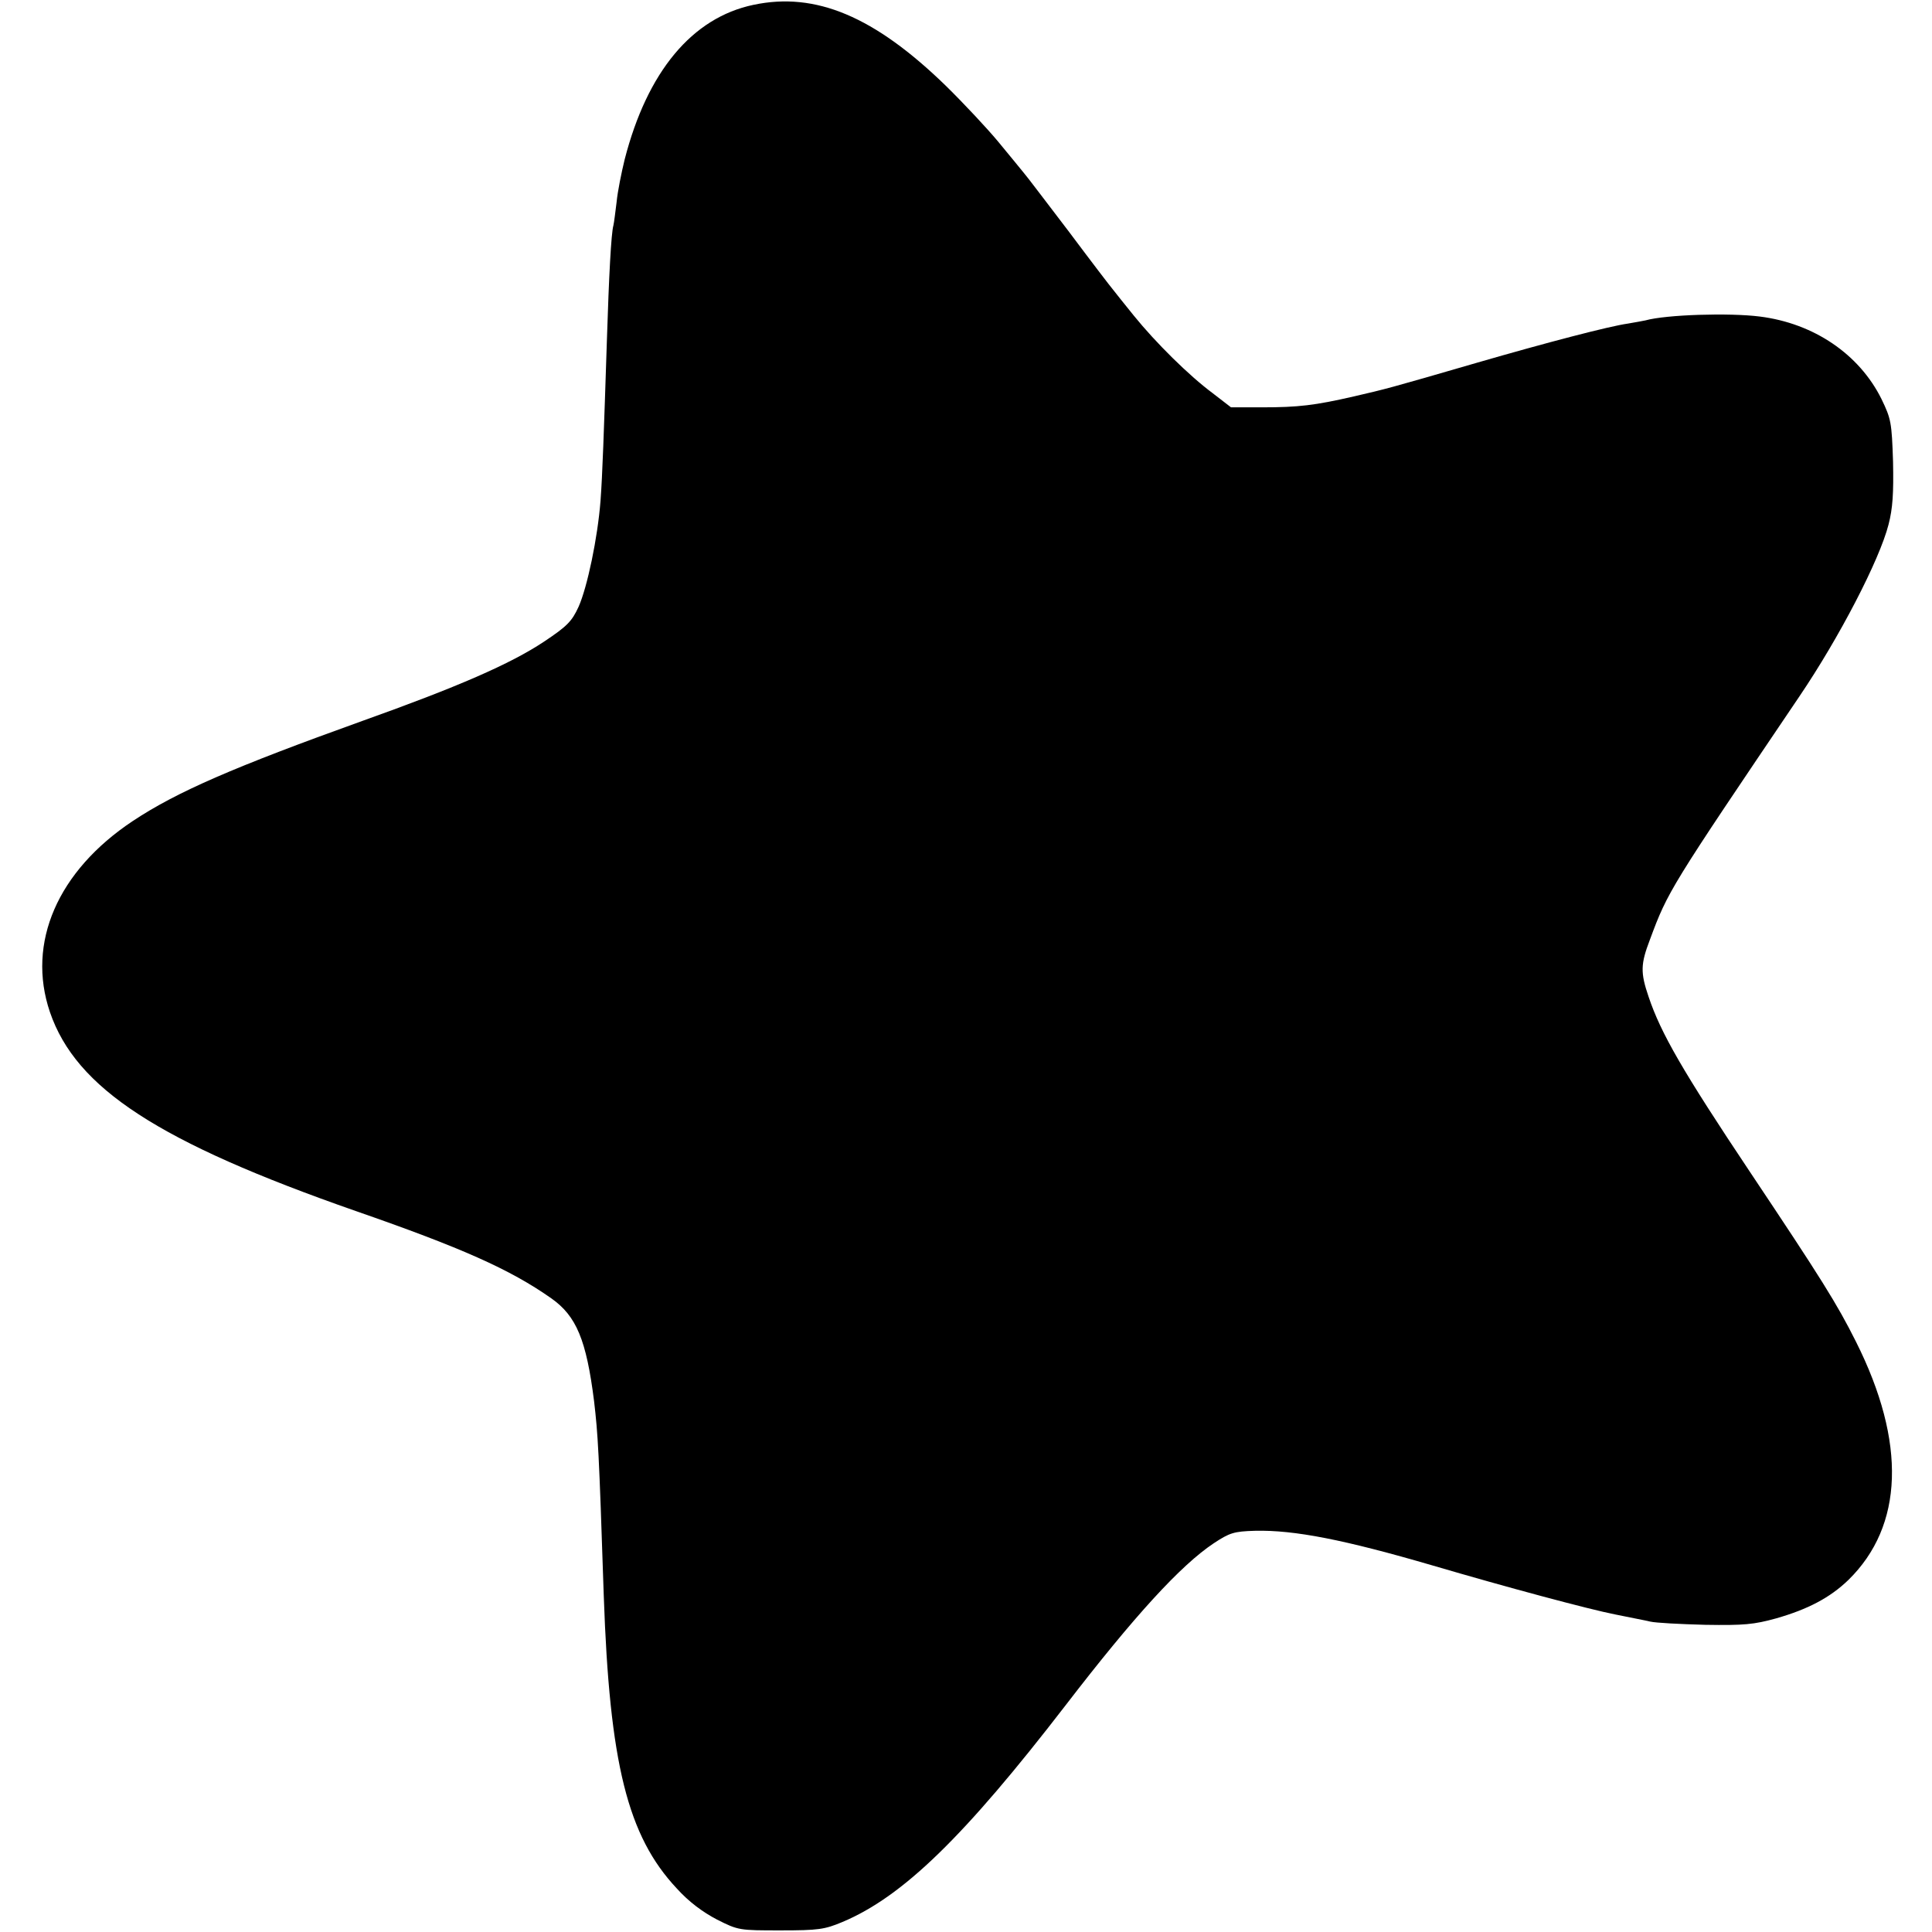 <?xml version="1.0" standalone="no"?>
<!DOCTYPE svg PUBLIC "-//W3C//DTD SVG 20010904//EN"
 "http://www.w3.org/TR/2001/REC-SVG-20010904/DTD/svg10.dtd">
<svg version="1.0" xmlns="http://www.w3.org/2000/svg"
 width="600pt" height="600pt" viewBox="0 0 600 600"
 preserveAspectRatio="xMidYMid meet">
<g transform="translate(0,600) scale(0.1,-0.1)"
fill="#000000" stroke="none">
<path d="M2340 5985 c-191 -40 -330 -208 -400 -480 -10 -41 -22 -100 -25 -132
-4 -32 -8 -65 -10 -73 -7 -24 -14 -160 -20 -350 -10 -306 -14 -423 -20 -505
-9 -116 -41 -268 -68 -329 -21 -46 -36 -61 -108 -109 -104 -69 -267 -140 -564
-246 -398 -143 -576 -220 -713 -311 -233 -155 -330 -378 -257 -593 81 -237
337 -404 950 -618 328 -114 479 -181 607 -271 78 -55 109 -129 133 -320 12
-104 15 -148 30 -603 18 -522 74 -747 227 -910 37 -41 80 -73 124 -96 67 -34
70 -34 198 -34 118 0 137 3 192 26 188 79 378 264 694 674 213 277 357 434
459 502 50 33 63 37 128 39 123 3 279 -28 553 -108 228 -67 485 -136 567 -152
43 -9 92 -18 108 -22 17 -4 93 -8 171 -10 121 -2 151 1 220 20 98 28 167 64
224 119 172 168 181 427 24 740 -59 118 -108 196 -329 527 -209 313 -277 431
-315 544 -26 76 -25 102 4 178 56 151 62 160 464 755 124 183 249 424 277 534
13 50 16 97 14 195 -4 122 -6 133 -36 195 -69 139 -210 235 -378 256 -94 12
-291 6 -355 -12 -8 -2 -33 -6 -55 -10 -57 -8 -249 -58 -470 -122 -275 -80
-281 -81 -380 -104 -122 -28 -173 -34 -286 -34 l-96 0 -57 44 c-74 55 -177
157 -245 241 -29 36 -58 72 -64 80 -7 8 -69 89 -137 180 -69 90 -132 174 -142
185 -9 11 -44 54 -78 95 -34 41 -107 119 -162 173 -222 216 -405 293 -598 252z"/>
</g>
</svg>
